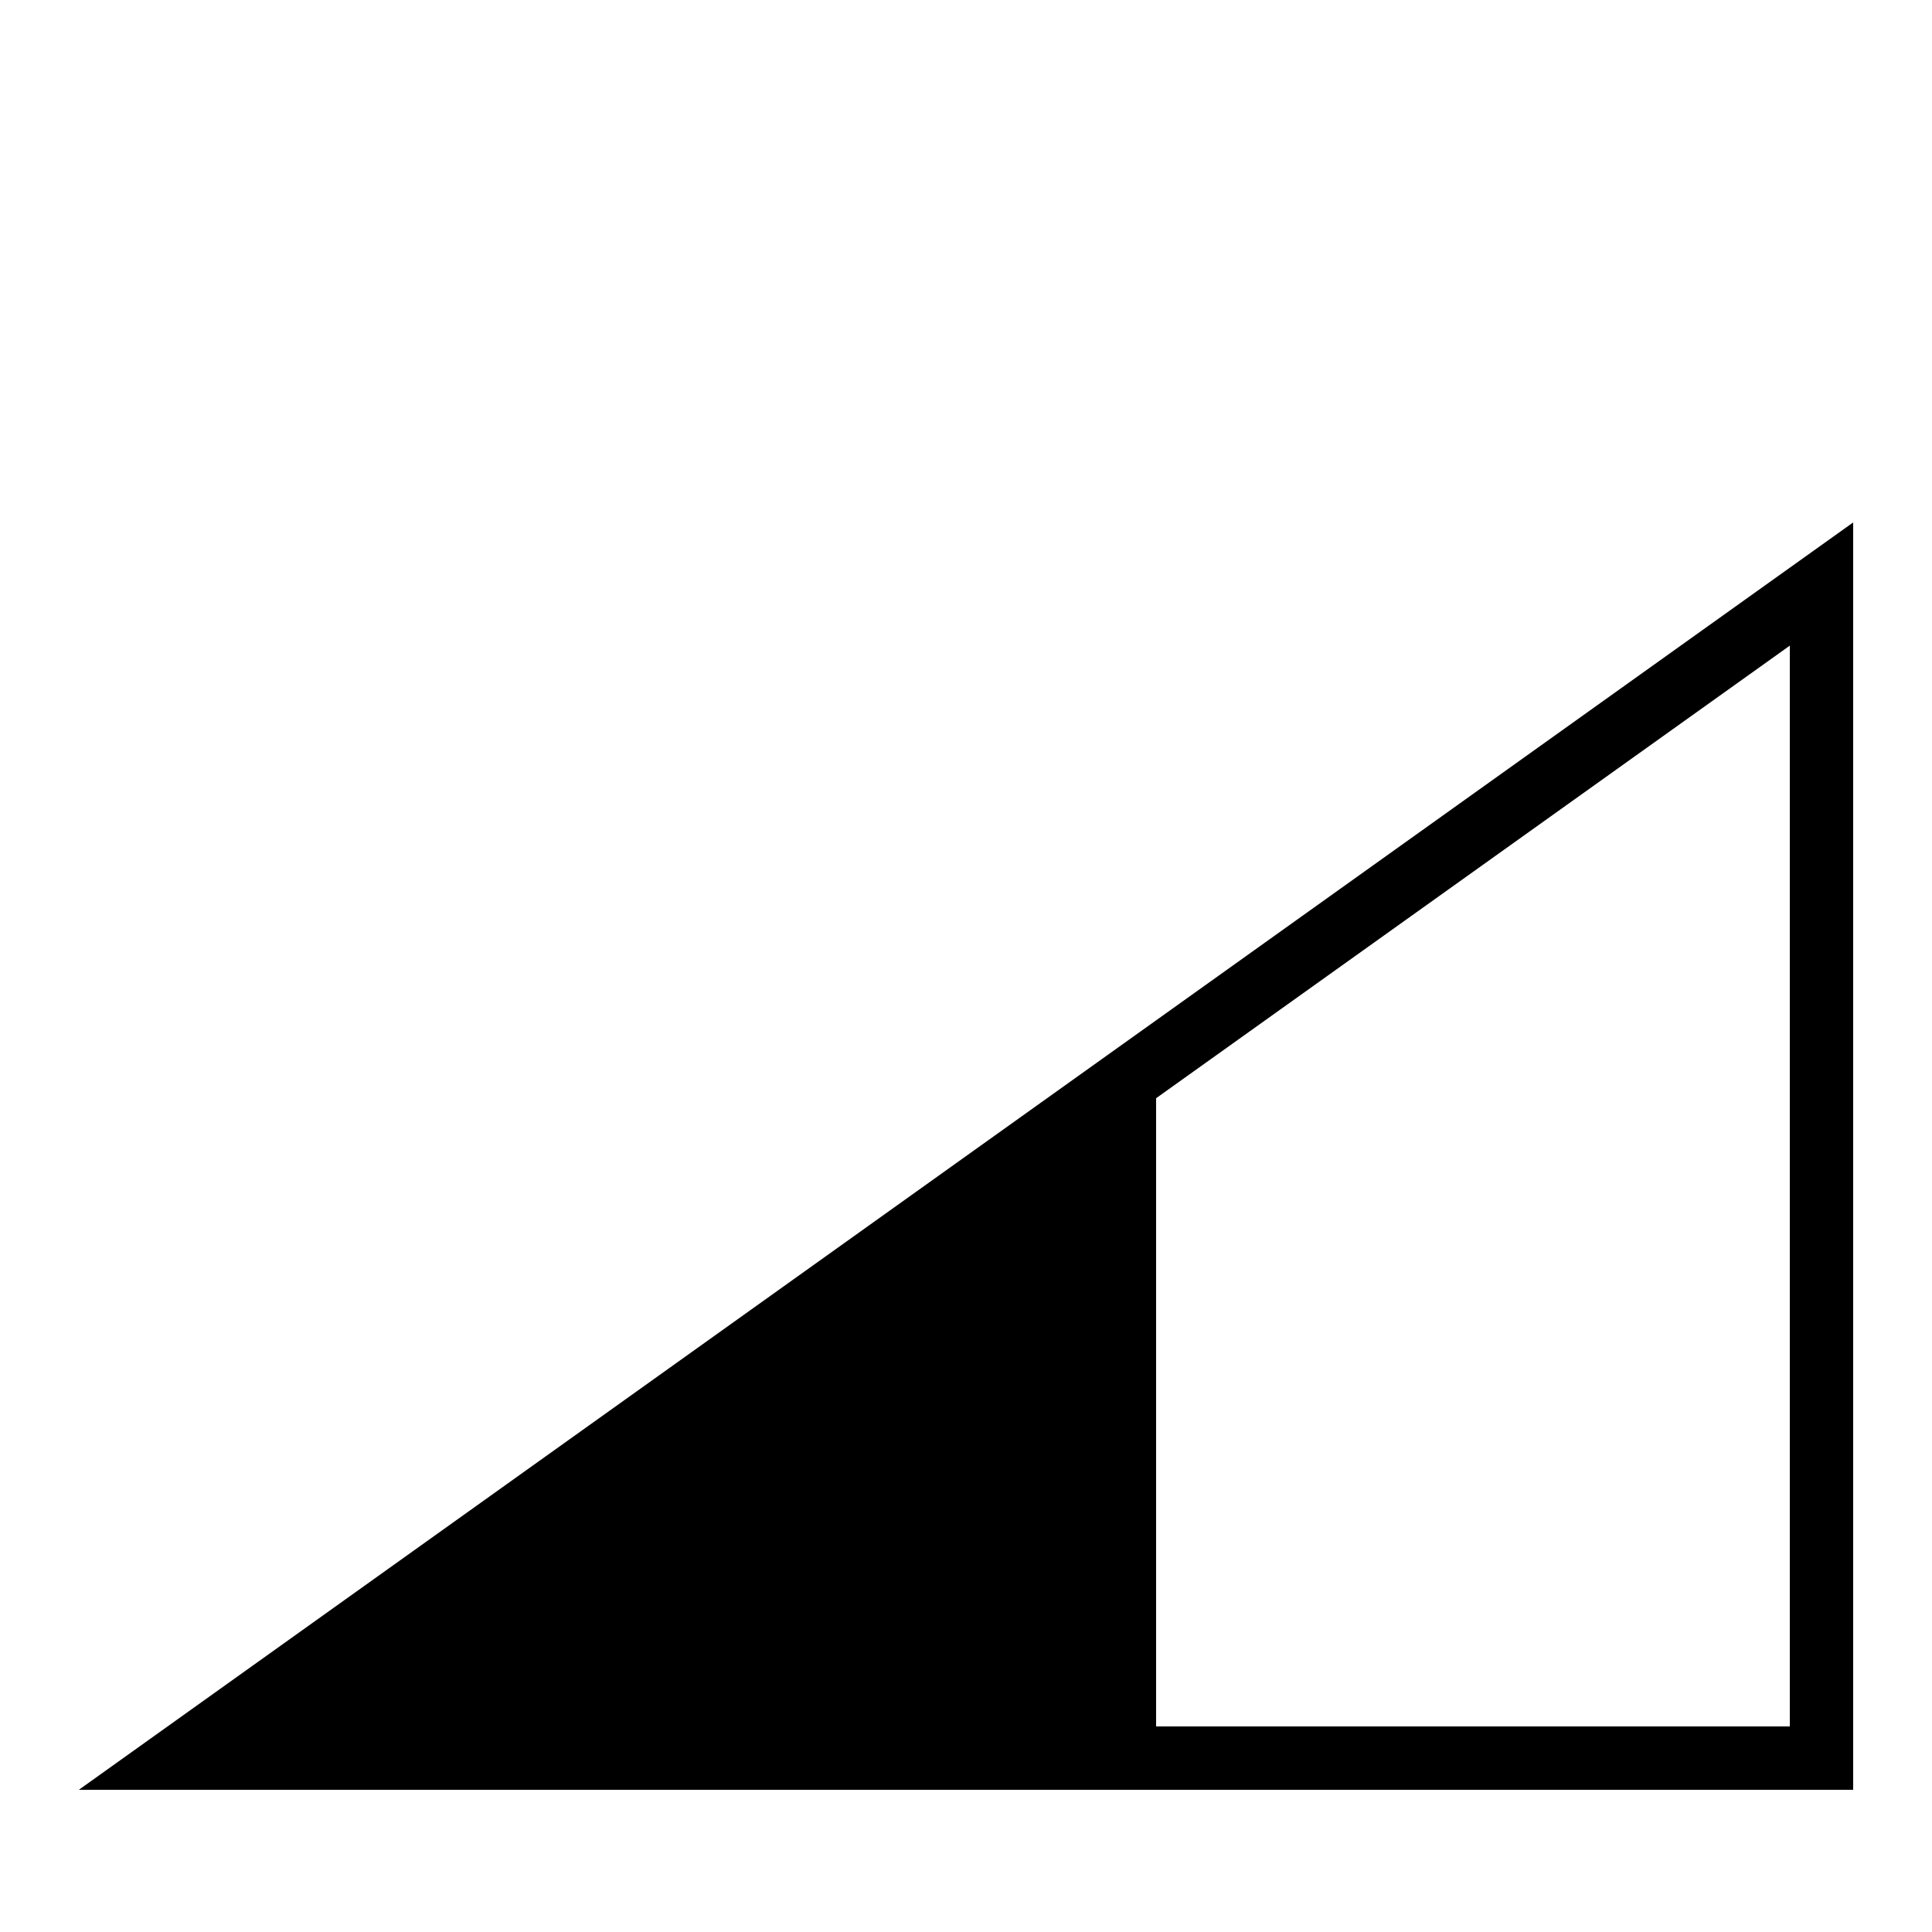 <?xml version="1.0" encoding="UTF-8"?>
<!-- Uploaded to: SVG Repo, www.svgrepo.com, Generator: SVG Repo Mixer Tools -->
<svg fill="#000000" width="800px" height="800px" version="1.1" viewBox="144 144 512 512" xmlns="http://www.w3.org/2000/svg">
 <path d="m164.89 618.32h470.22v-335.87zm453.43-16.793h-167.94v-166.49l167.94-119.94z"/>
</svg>